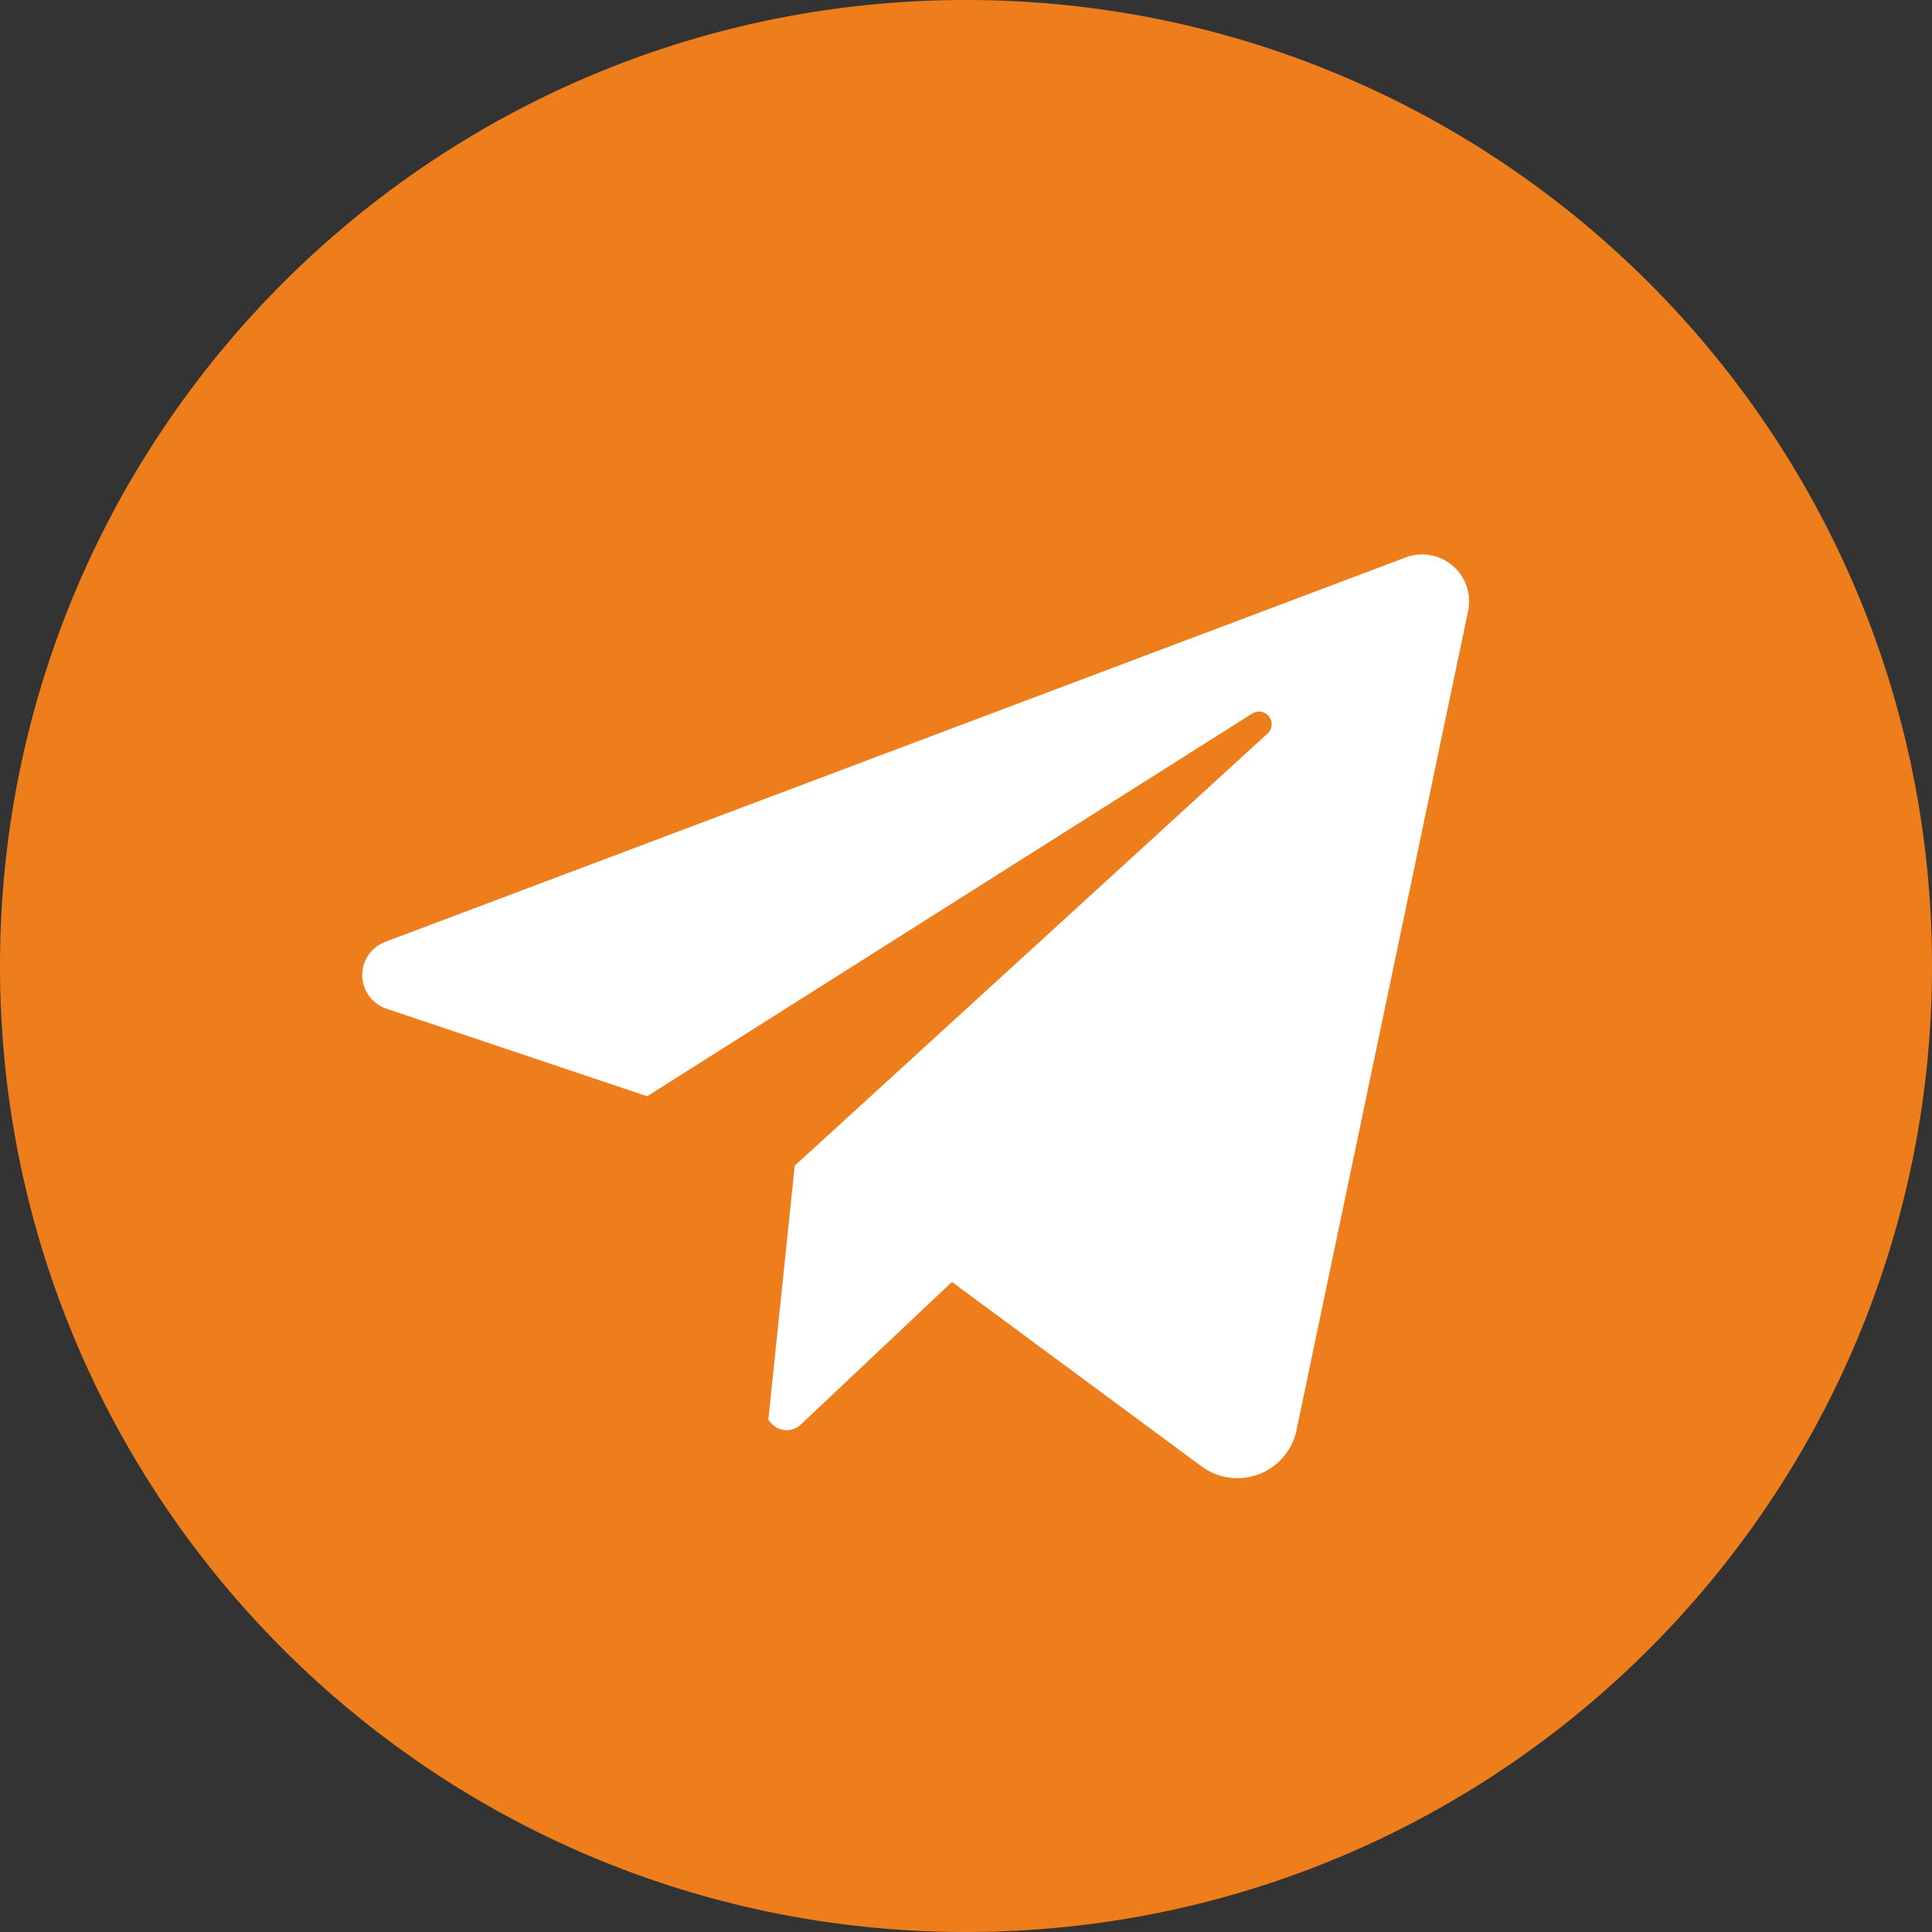 <?xml version="1.0" encoding="UTF-8"?> <svg xmlns="http://www.w3.org/2000/svg" id="Слой_1" data-name="Слой 1" viewBox="0 0 512 512"><rect x="0" y="0" width="512" height="512" fill="#333333" stroke="none"/><defs><style>.cls-1{fill:#fff;}.cls-2{fill:#ee7d1c;}</style></defs><circle class="cls-1" cx="256" cy="256" r="217"></circle><path class="cls-2" d="M256,0C114.61,0,0,114.61,0,256S114.61,512,256,512,512,397.39,512,256,397.39,0,256,0ZM389.06,161.94,343.59,379a16,16,0,0,1-25.18,9.59l-66.13-48.86-40.07,37.8a5.42,5.42,0,0,1-7.67-.22.46.46,0,0,1-.07-.07l-.86-.95,7-67.37L336.05,194.27A3.36,3.36,0,0,0,332,189L171.51,290.52,102.4,267.31a9.4,9.4,0,0,1-.32-17.7L372.5,147.74a12.44,12.44,0,0,1,16.56,14.2Z"></path></svg> 